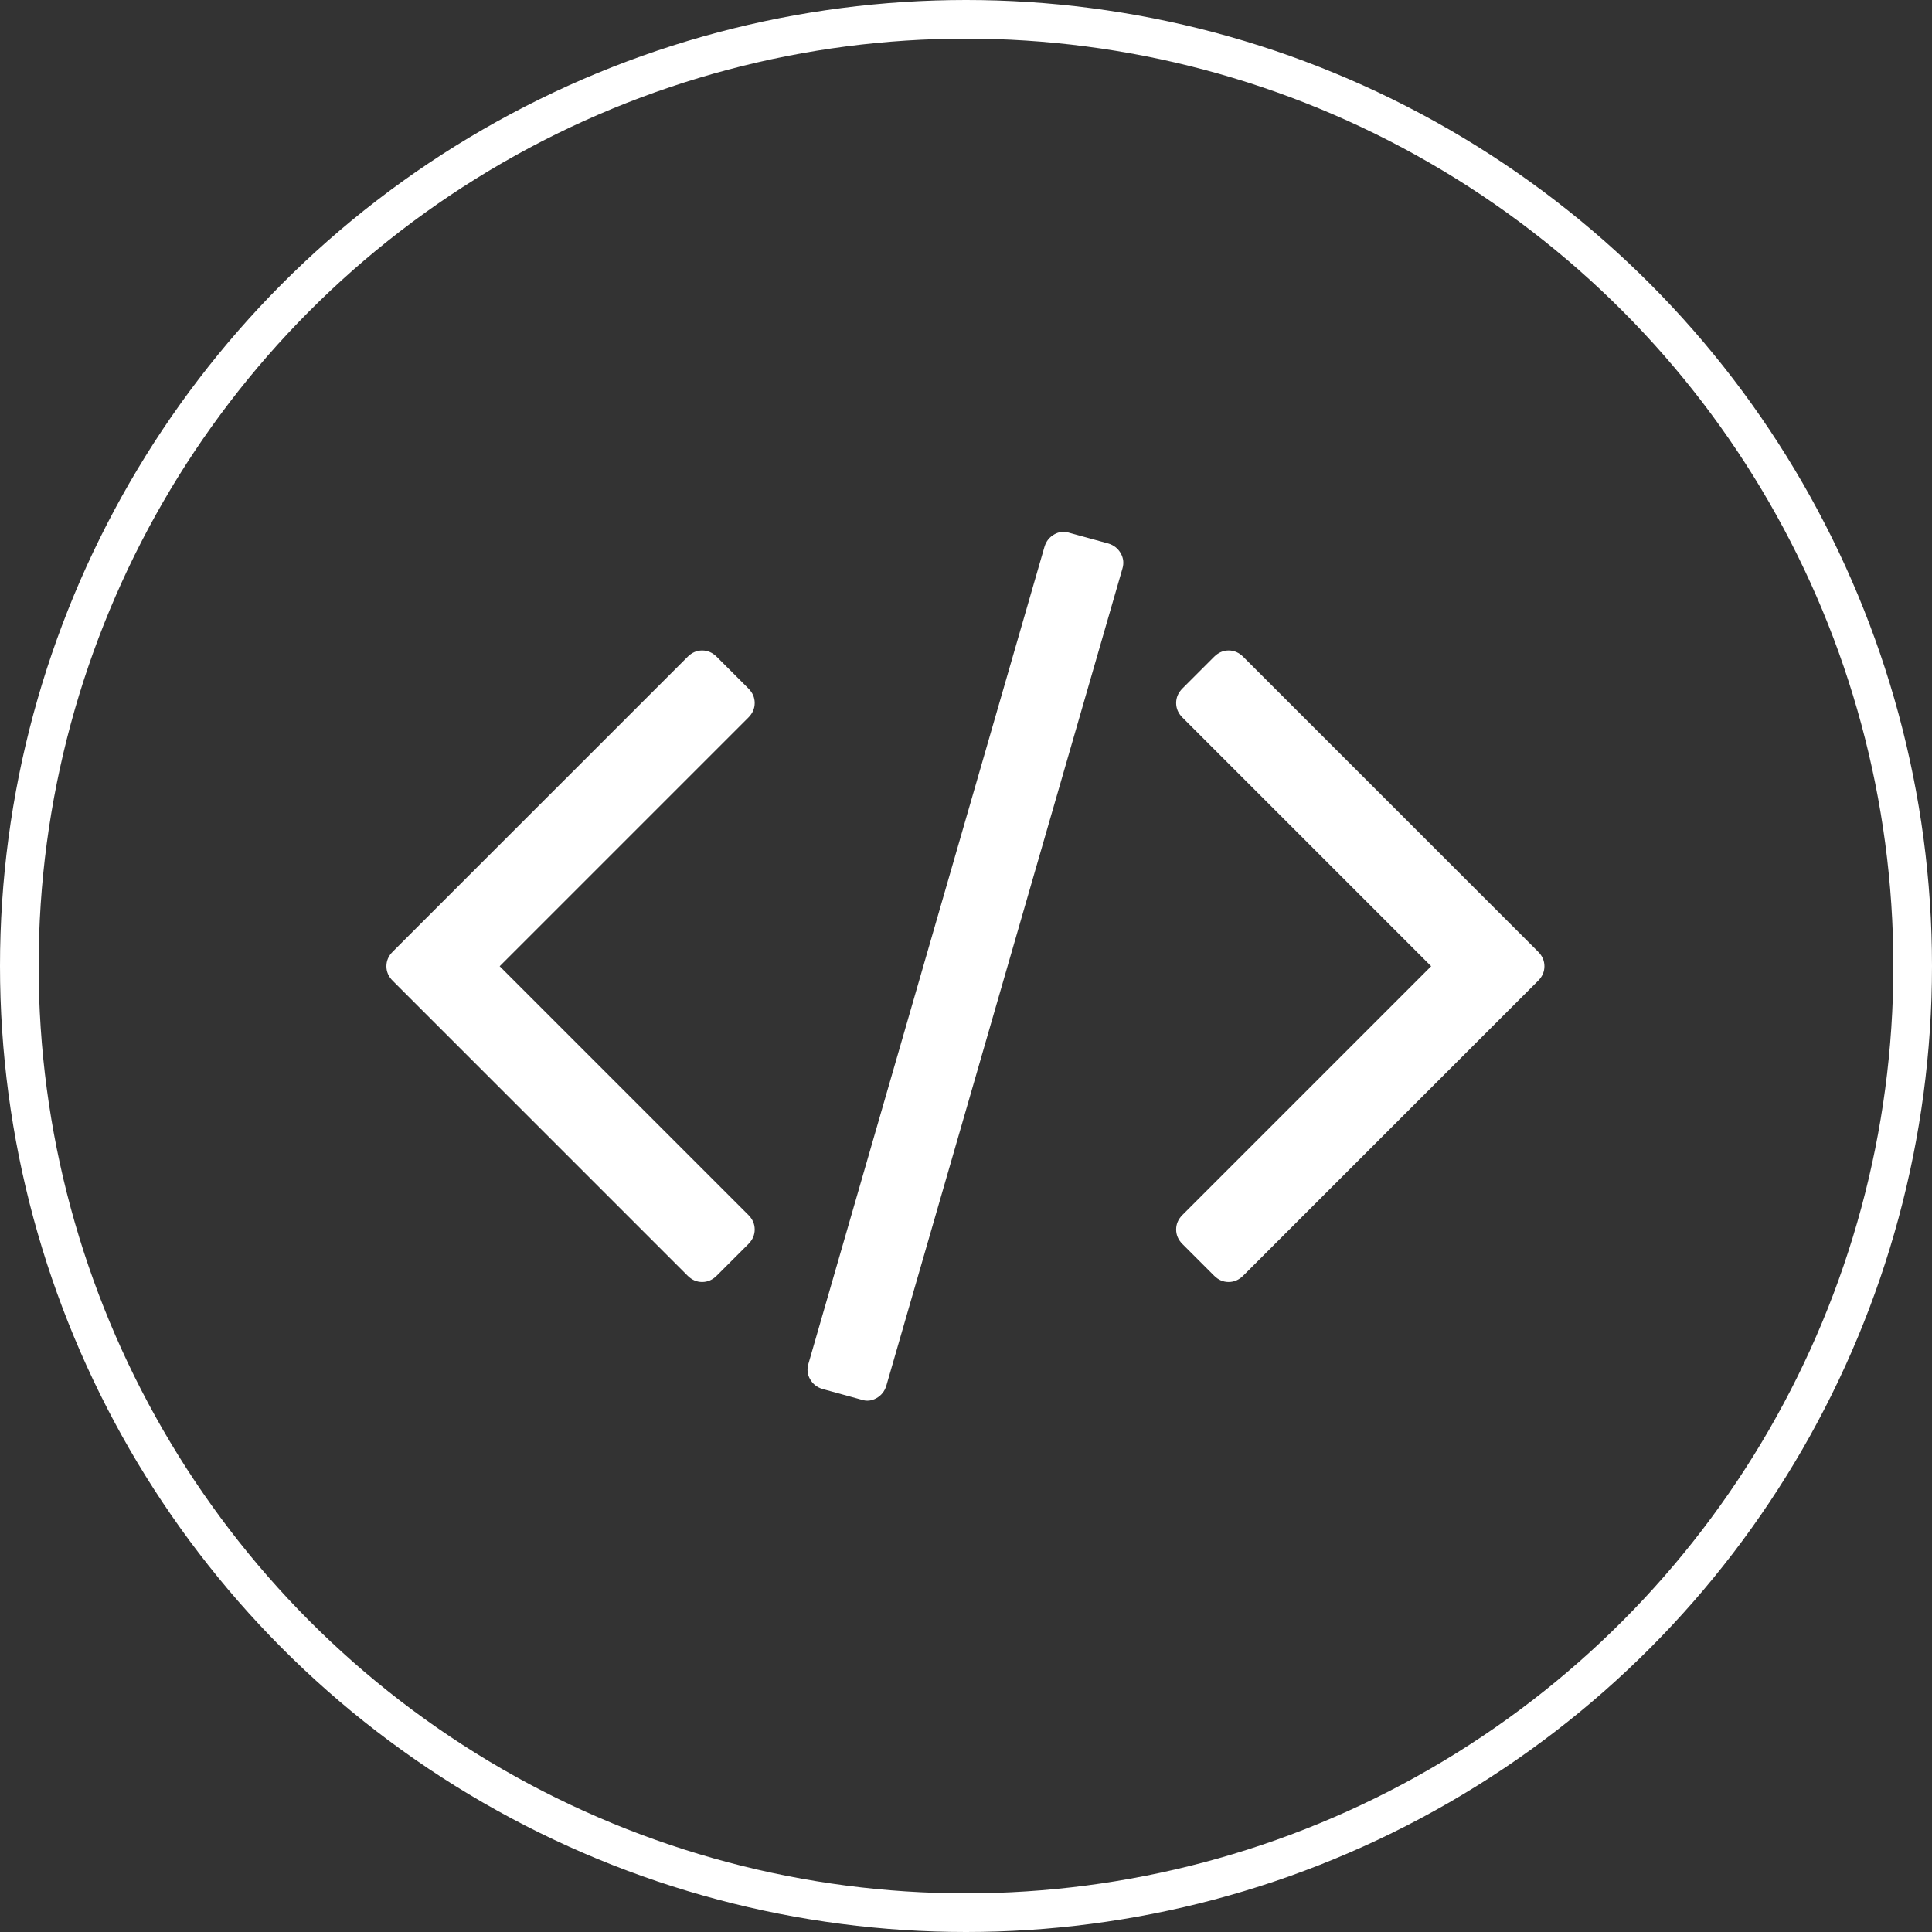 <?xml version="1.0" encoding="UTF-8"?>
<svg width="200px" height="200px" viewBox="0 0 200 200" version="1.1" xmlns="http://www.w3.org/2000/svg" xmlns:xlink="http://www.w3.org/1999/xlink">
    <rect x="0" y="0" width="200" height="200" fill="#333333" stroke="none"/>
    <!-- Generator: Sketch 48.2 (47327) - http://www.bohemiancoding.com/sketch -->
    <title>icon3</title>
    <desc>Created with Sketch.</desc>
    <defs></defs>
    <g id="Page-1" stroke="none" stroke-width="1" fill="none" fill-rule="evenodd">
        <g id="icon3">
            <circle id="Oval" stroke="#FFFFFF" stroke-width="4" cx="100" cy="100" r="98"></circle>
            <g transform="translate(40, 55)" fill="#FFFFFF" fill-rule="nonzero" id="Shape">
                <path d="M74.745,1.265 L70.682,0.151 C70.159,-0.023 69.644,0.032 69.143,0.315 C68.641,0.599 68.301,1.025 68.127,1.593 L43.692,86.164 C43.518,86.732 43.573,87.267 43.856,87.769 C44.14,88.271 44.565,88.61 45.134,88.784 L49.195,89.898 C49.719,90.074 50.233,90.019 50.735,89.735 C51.237,89.45 51.576,89.025 51.75,88.458 L76.186,3.886 C76.36,3.318 76.306,2.783 76.021,2.28 C75.737,1.778 75.313,1.439 74.745,1.265 Z"></path>
                <path d="M38.126,17.774 C38.126,17.206 37.908,16.704 37.471,16.267 L34.195,12.992 C33.759,12.555 33.256,12.336 32.688,12.336 C32.121,12.336 31.618,12.555 31.182,12.992 L0.655,43.518 C0.218,43.955 0,44.457 0,45.025 C0,45.592 0.219,46.095 0.655,46.531 L31.181,77.058 C31.618,77.495 32.12,77.713 32.688,77.713 C33.257,77.713 33.759,77.494 34.195,77.058 L37.471,73.784 C37.907,73.348 38.126,72.845 38.126,72.276 C38.126,71.71 37.907,71.207 37.471,70.771 L11.726,45.025 L37.471,19.281 C37.908,18.844 38.126,18.342 38.126,17.774 Z"></path>
                <path d="M119.223,43.517 L88.696,12.991 C88.26,12.555 87.757,12.335 87.19,12.335 C86.622,12.335 86.121,12.555 85.683,12.991 L82.408,16.266 C81.972,16.703 81.754,17.205 81.754,17.773 C81.754,18.341 81.972,18.843 82.408,19.28 L108.153,45.025 L82.408,70.771 C81.972,71.207 81.754,71.71 81.754,72.276 C81.754,72.845 81.972,73.348 82.408,73.784 L85.683,77.058 C86.121,77.495 86.622,77.713 87.19,77.713 C87.757,77.713 88.26,77.494 88.696,77.058 L119.223,46.532 C119.66,46.095 119.878,45.592 119.878,45.024 C119.878,44.456 119.66,43.954 119.223,43.517 Z"></path>
            </g>
        </g>
    </g>
</svg>